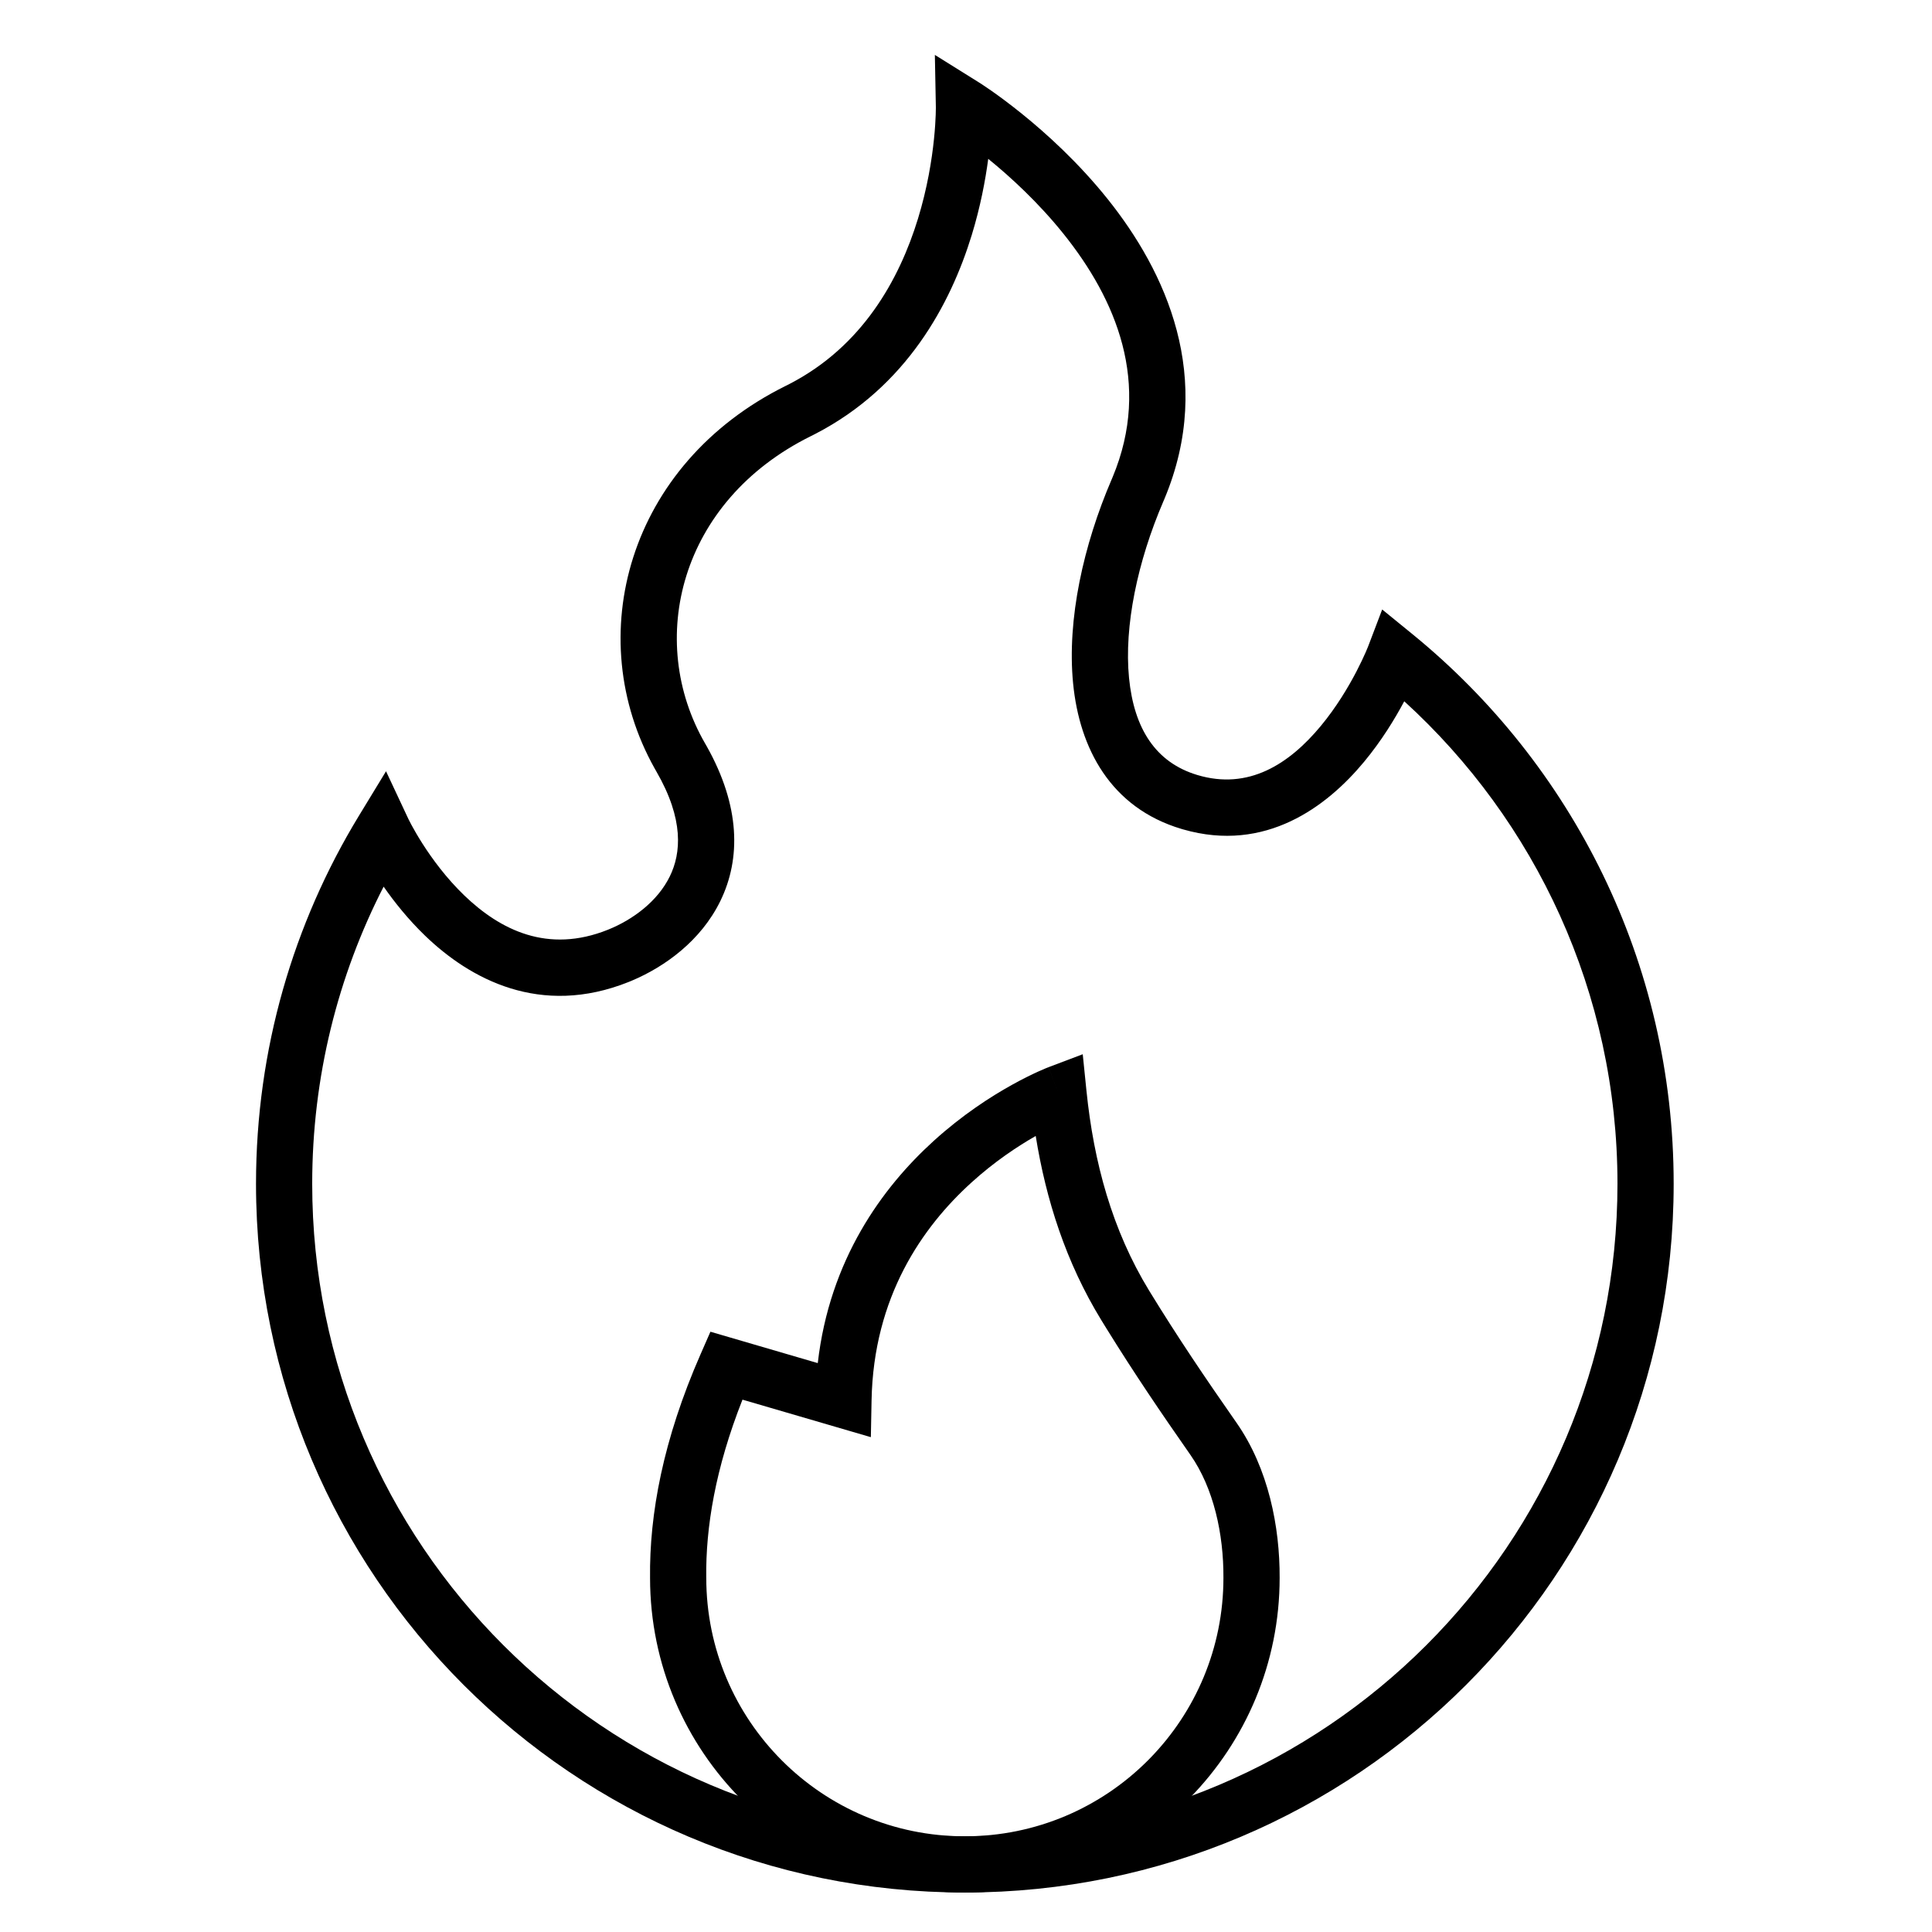 <svg width="94" height="94" viewBox="0 0 94 94" fill="none" xmlns="http://www.w3.org/2000/svg">
<mask id="mask0_5_28" style="mask-type:luminance" maskUnits="userSpaceOnUse" x="0" y="0" width="94" height="94">
<path d="M0.277 0.114H93.609V93.446H0.277V0.114Z" fill="white"/>
</mask>
<g mask="url(#mask0_5_28)">
<path d="M78.697 57.595C78.697 75.131 64.48 89.344 46.943 89.344C29.406 89.344 15.19 75.131 15.19 57.595C15.19 52.386 16.443 47.473 18.665 43.139C19.182 43.88 19.859 44.733 20.691 45.534C22.86 47.621 26.279 49.506 30.597 47.773L30.751 47.709C32.339 47.038 34.101 45.778 35.049 43.836C36.053 41.778 36.019 39.217 34.385 36.31L34.306 36.172C31.415 31.168 33.057 24.387 39.45 21.221L39.45 21.221L39.663 21.113C44.112 18.817 46.25 14.787 47.276 11.448C47.701 10.063 47.943 8.773 48.082 7.728C49.166 8.61 50.532 9.861 51.76 11.397C54.276 14.542 56.047 18.633 54.134 23.213L54.088 23.322C52.717 26.511 51.906 30.128 52.211 33.25C52.521 36.416 54.037 39.297 57.472 40.327L57.567 40.355C61.575 41.508 64.562 39.241 66.362 37.073C67.218 36.044 67.871 34.968 68.323 34.12C74.698 39.927 78.697 48.294 78.697 57.595ZM19.863 39.831C19.863 39.831 19.863 39.831 19.863 39.831C19.862 39.83 19.862 39.83 19.862 39.83C19.862 39.83 19.862 39.83 19.863 39.831V39.831C19.863 39.831 19.863 39.831 19.863 39.831ZM81.431 57.595C81.431 46.804 76.472 37.17 68.717 30.85L67.249 29.654L66.576 31.424V31.424C66.575 31.426 66.573 31.43 66.571 31.436C66.566 31.448 66.558 31.468 66.547 31.496C66.524 31.551 66.489 31.636 66.441 31.747C66.344 31.968 66.196 32.287 65.999 32.666C65.602 33.431 65.017 34.413 64.259 35.326C62.715 37.185 60.74 38.453 58.258 37.708H58.258C56.233 37.101 55.175 35.459 54.932 32.984C54.686 30.465 55.344 27.323 56.6 24.401L56.659 24.262C59.125 18.356 56.698 13.193 53.896 9.689C52.476 7.914 50.915 6.5 49.717 5.534C49.116 5.049 48.601 4.672 48.233 4.414C48.048 4.285 47.9 4.186 47.796 4.117C47.744 4.083 47.703 4.057 47.674 4.038C47.66 4.029 47.648 4.021 47.639 4.016C47.635 4.013 47.632 4.011 47.629 4.009C47.628 4.008 47.626 4.008 47.626 4.007C47.625 4.007 47.624 4.006 47.624 4.006C47.624 4.006 47.624 4.006 47.533 4.151L46.9 5.165L47.623 4.006L45.485 2.671L45.533 5.191C45.533 5.194 45.533 5.199 45.533 5.205C45.533 5.22 45.533 5.244 45.533 5.278C45.532 5.346 45.531 5.45 45.526 5.587C45.516 5.862 45.494 6.266 45.442 6.768C45.339 7.774 45.12 9.152 44.662 10.645C43.755 13.599 41.959 16.852 38.407 18.684L38.236 18.77C30.535 22.585 28.267 30.992 31.852 37.389L31.938 37.54C33.284 39.87 33.14 41.512 32.591 42.636C32.001 43.847 30.8 44.745 29.579 45.235V45.235C26.651 46.41 24.339 45.249 22.587 43.564C21.709 42.718 21.022 41.778 20.55 41.038C20.317 40.671 20.14 40.36 20.024 40.145C19.966 40.038 19.924 39.954 19.897 39.9C19.883 39.873 19.874 39.854 19.868 39.842C19.866 39.837 19.863 39.833 19.863 39.831L18.782 37.525L17.457 39.701C14.282 44.919 12.456 51.046 12.456 57.595C12.456 76.642 27.896 92.079 46.943 92.079C65.99 92.079 81.431 76.642 81.431 57.595Z" fill="black"/>
<path d="M46.943 92.079C51.171 92.079 55.003 90.366 57.773 87.596L57.902 87.465C60.596 84.706 62.26 80.931 62.26 76.768C62.271 74.292 61.717 71.452 60.165 69.227L60.164 69.226C58.627 67.025 57.307 65.074 55.914 62.801L55.914 62.801C54.108 59.848 53.215 56.55 52.86 53.063L52.68 51.293L51.016 51.923L51.5 53.202L51.076 52.083C51.019 51.932 51.015 51.924 51.014 51.924C51.014 51.924 51.014 51.924 51.013 51.924C51.012 51.925 51.011 51.925 51.009 51.926C51.006 51.927 51.003 51.928 50.999 51.93C50.991 51.933 50.98 51.937 50.967 51.942C50.941 51.952 50.906 51.967 50.861 51.985C50.773 52.022 50.648 52.075 50.493 52.145C50.182 52.287 49.748 52.498 49.23 52.786C48.197 53.36 46.818 54.248 45.429 55.509C42.923 57.782 40.364 61.291 39.788 66.321L34.565 64.794L34.083 65.895C32.267 70.036 31.59 73.661 31.628 76.782C31.637 85.233 38.491 92.079 46.943 92.079ZM51.985 54.48C51.985 54.48 51.986 54.48 51.986 54.48C51.986 54.479 51.987 54.479 51.987 54.479C51.987 54.479 51.986 54.479 51.986 54.48C51.986 54.48 51.985 54.48 51.985 54.48ZM46.943 89.344C39.996 89.344 34.365 83.716 34.363 76.77V76.757L34.362 76.748C34.333 74.323 34.801 71.448 36.125 68.099L42.371 69.924L42.405 68.136C42.501 63.095 44.876 59.701 47.266 57.534C48.393 56.511 49.517 55.769 50.392 55.27C50.892 58.375 51.86 61.414 53.582 64.228L53.583 64.229L53.851 64.664C55.186 66.819 56.467 68.708 57.923 70.792C59.048 72.406 59.536 74.632 59.525 76.761V76.768C59.525 80.188 58.162 83.286 55.946 85.555L55.84 85.662C53.562 87.939 50.418 89.344 46.943 89.344Z" fill="black"/>
</g>
</svg>
